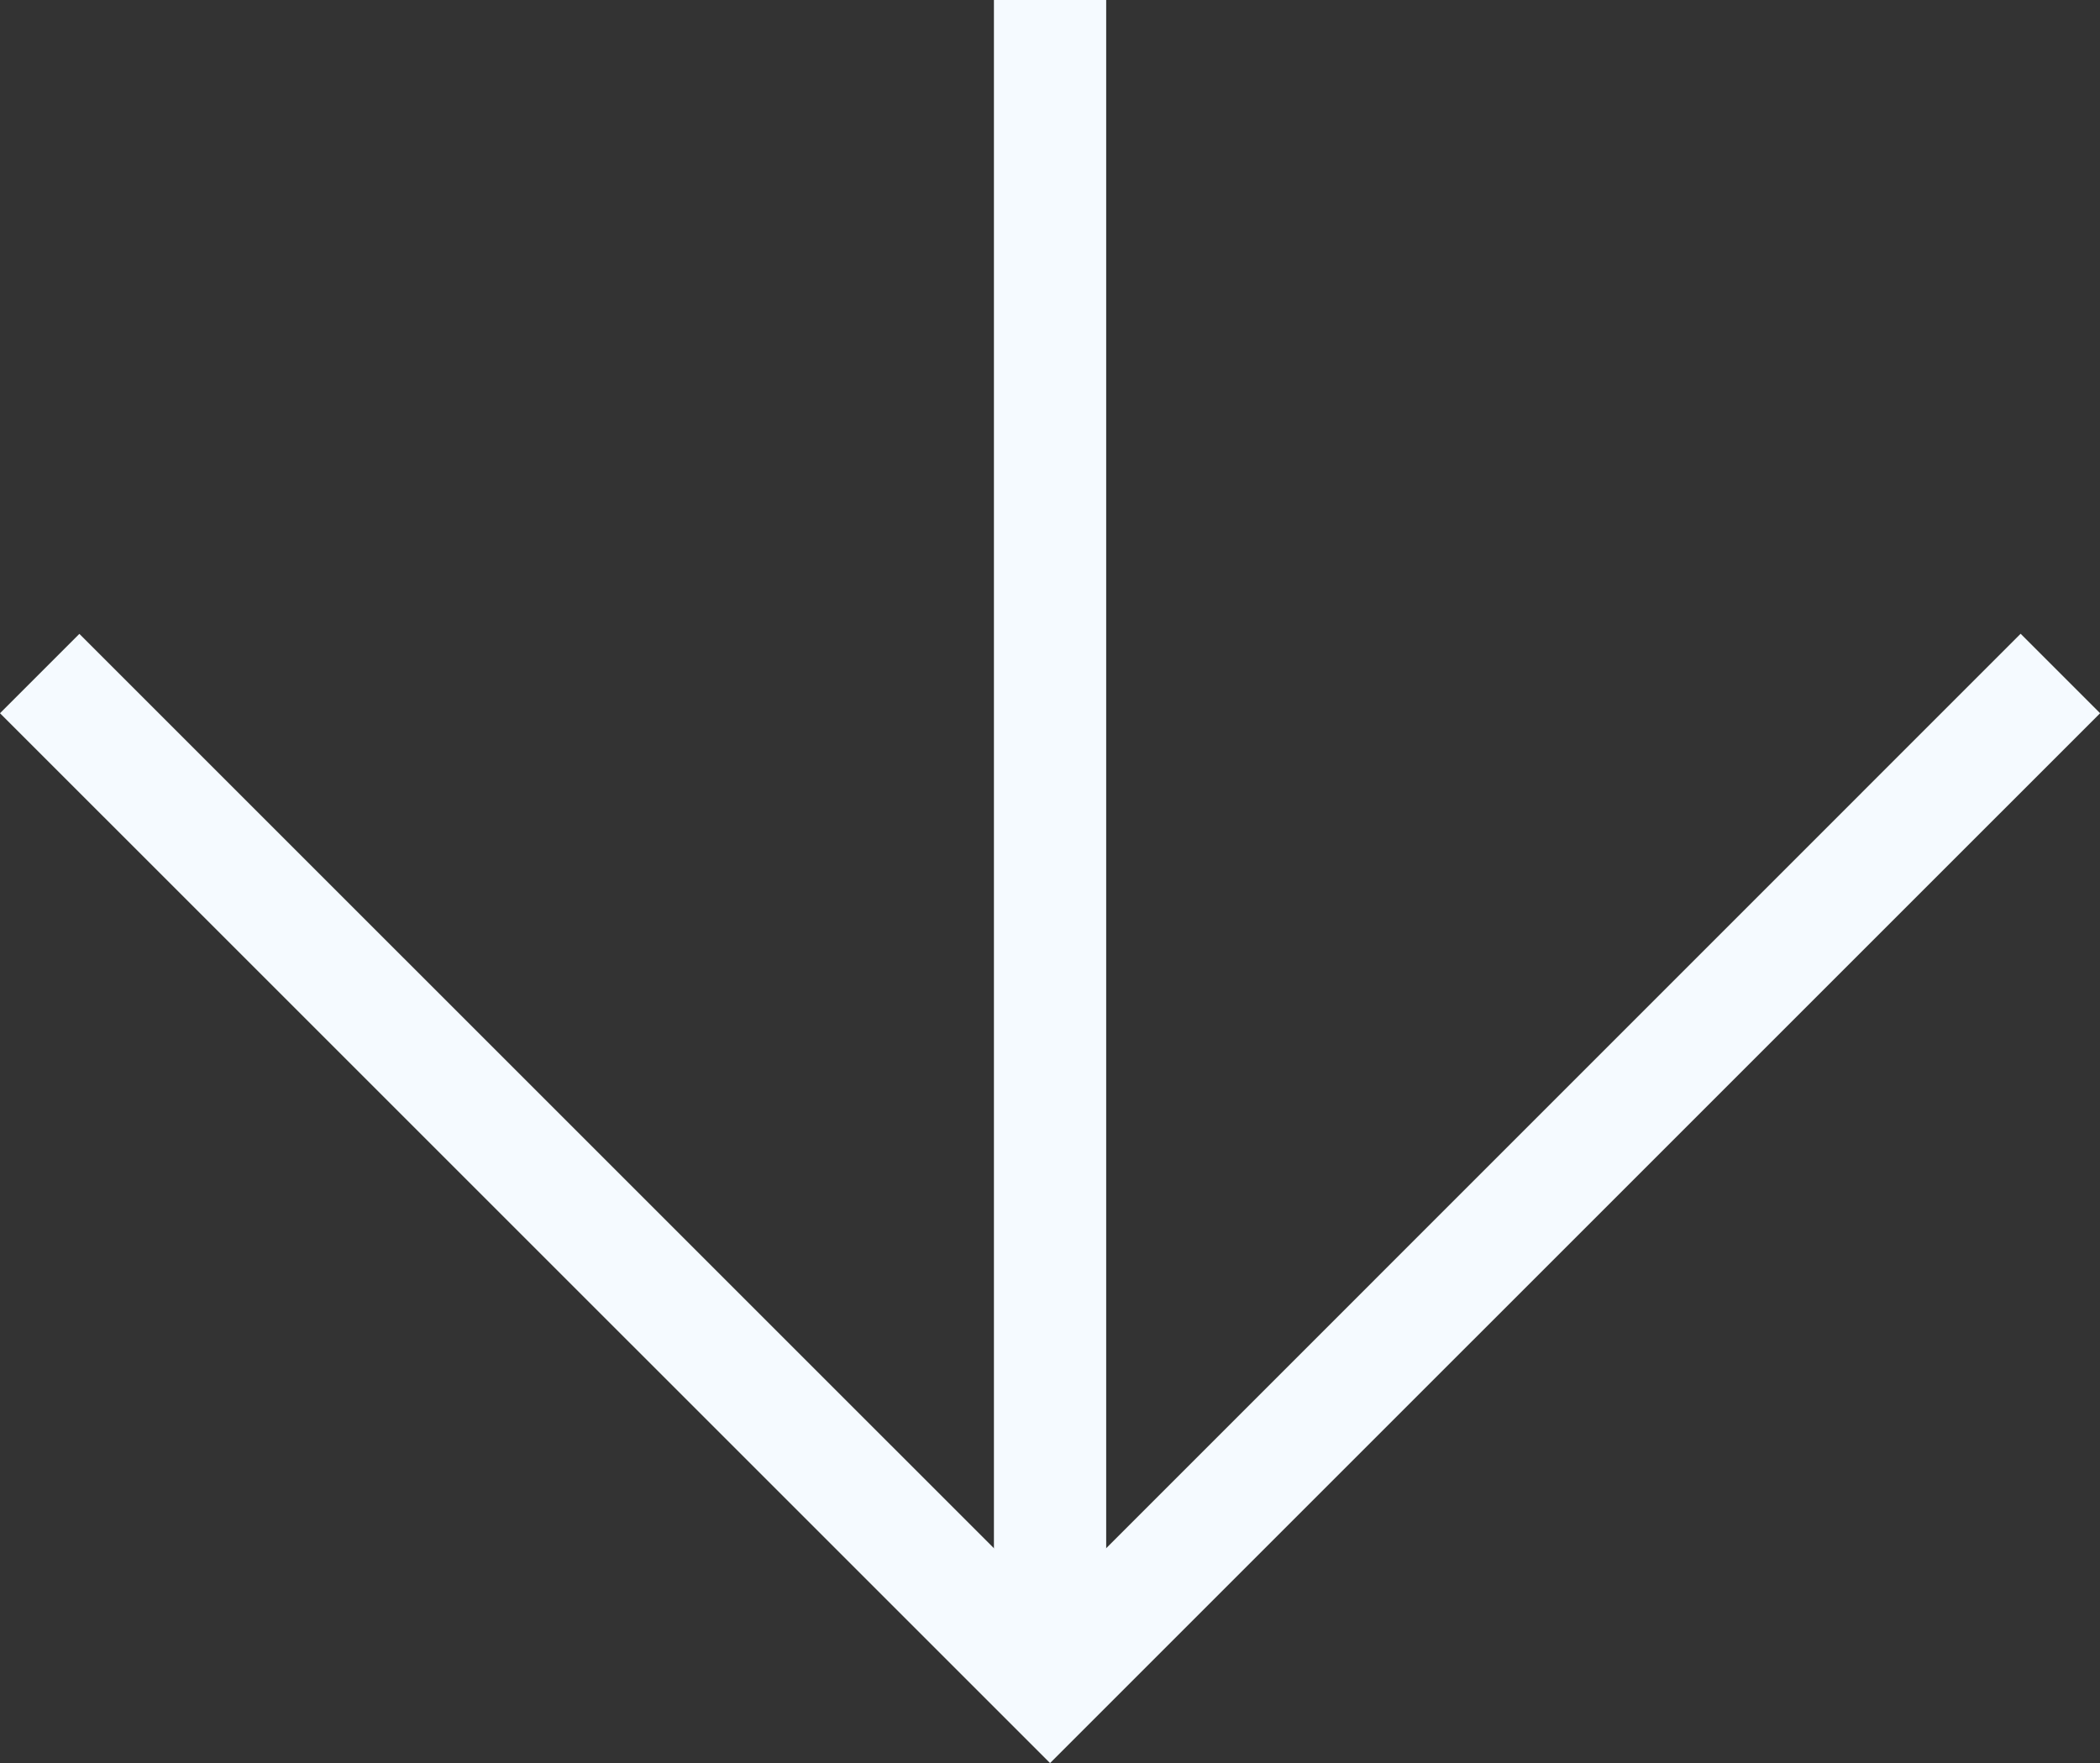 <svg xmlns="http://www.w3.org/2000/svg" width="18.707" height="15.707" viewBox="0 0 18.707 15.707"><rect x="0" y="0" width="18.707" height="15.707" fill="#333333" stroke="none"/><g id="Group_35" data-name="Group 35" transform="translate(18.354) rotate(90)"><path id="Path_36" data-name="Path 36" d="M.354,18.354l-.707-.707L8.293,9-.354.354.354-.354,9.707,9Z" transform="translate(6)" fill="#f5faff"></path><path id="Line_25" data-name="Line 25" d="M15,.5H0v-1H15Z" transform="translate(0 9)" fill="#f5faff"></path></g></svg>